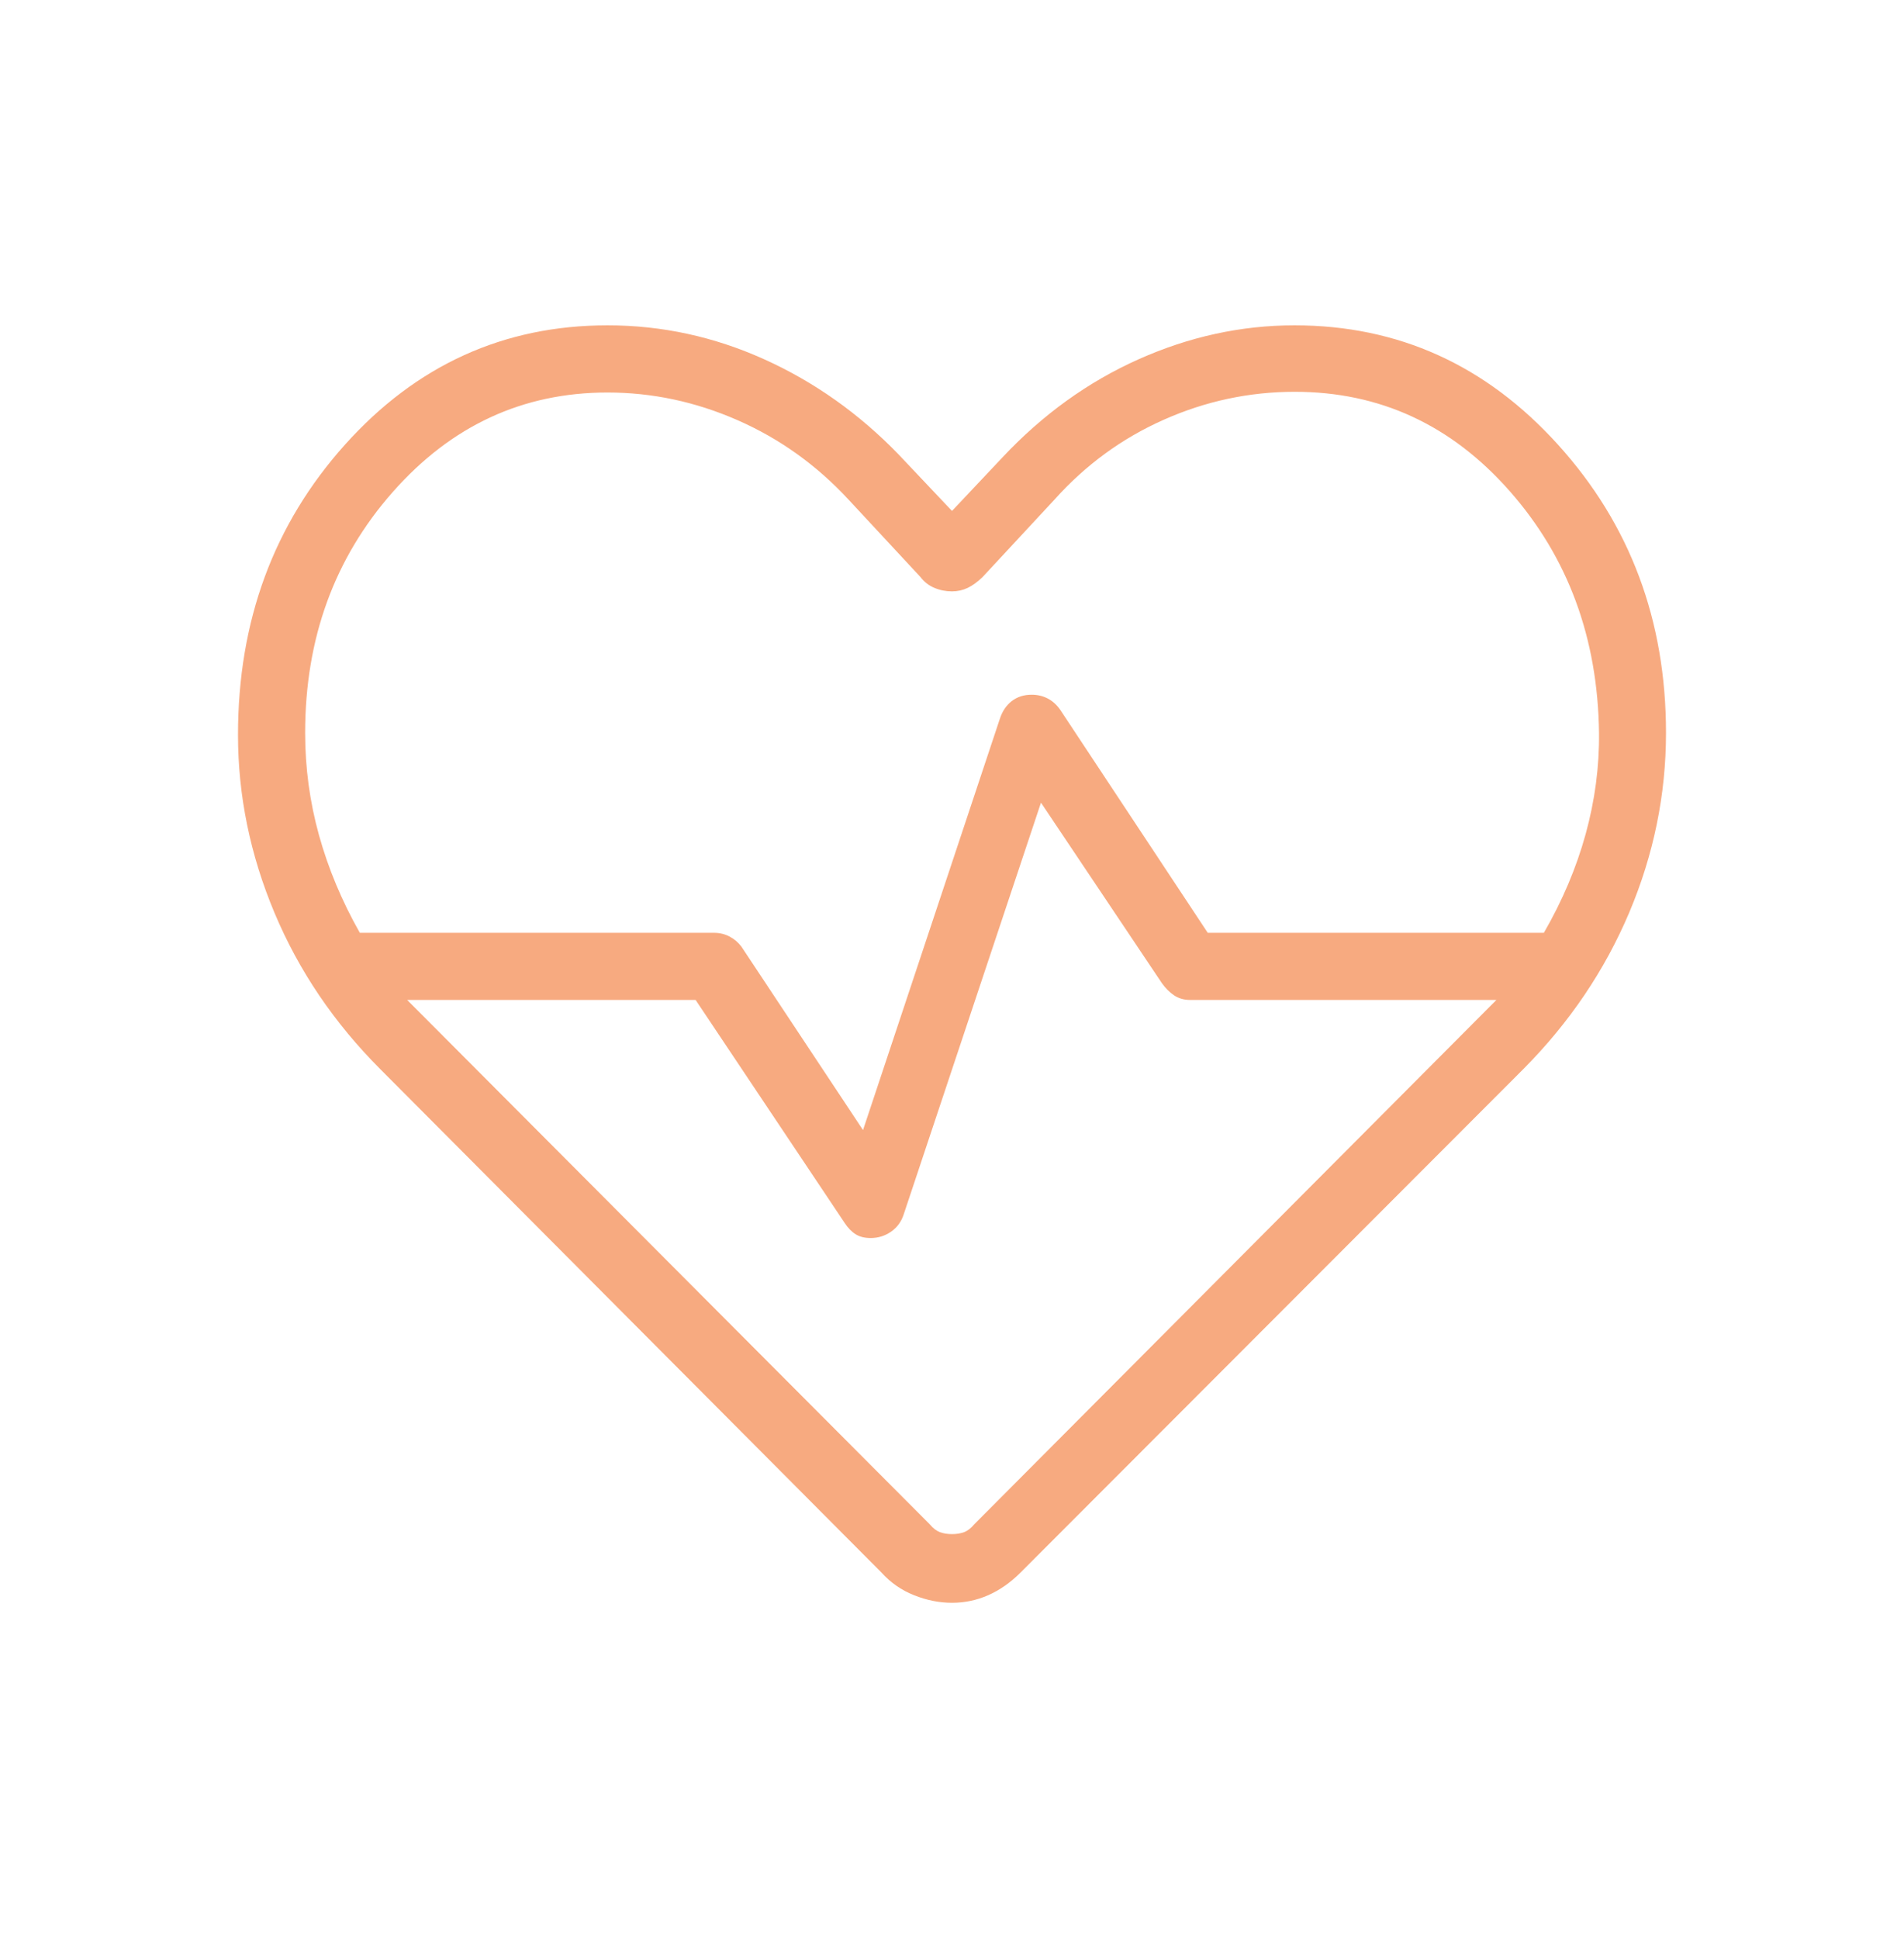 <svg width="56" height="57" viewBox="0 0 56 57" fill="none" xmlns="http://www.w3.org/2000/svg">
<mask id="mask0_1043_65174" style="mask-type:alpha" maskUnits="userSpaceOnUse" x="0" y="0" width="56" height="57">
<rect y="0.412" width="56" height="56" fill="#D9D9D9"/>
</mask>
<g mask="url(#mask0_1043_65174)">
<path d="M28 47.123C27.629 47.123 27.257 47.049 26.885 46.901C26.512 46.753 26.193 46.531 25.927 46.235L11.191 31.44C9.83 30.079 8.791 28.546 8.075 26.841C7.358 25.136 7 23.391 7 21.605C7 18.257 8.048 15.414 10.145 13.075C12.243 10.735 14.817 9.565 17.868 9.565C19.465 9.565 21.001 9.898 22.474 10.562C23.947 11.226 25.266 12.159 26.43 13.362L28 15.022L29.48 13.452C30.665 12.189 32.002 11.226 33.49 10.562C34.978 9.898 36.506 9.565 38.074 9.565C41.125 9.565 43.709 10.735 45.825 13.075C47.942 15.414 49 18.238 49 21.547C49 23.362 48.639 25.123 47.919 26.828C47.197 28.533 46.161 30.066 44.809 31.427L30.015 46.235C29.718 46.531 29.401 46.753 29.063 46.901C28.726 47.049 28.371 47.123 28 47.123ZM30.344 20.425C30.514 20.425 30.671 20.462 30.813 20.535C30.956 20.609 31.08 20.721 31.184 20.87L35.522 27.425H45.408C45.953 26.481 46.363 25.515 46.636 24.525C46.909 23.535 47.04 22.543 47.03 21.547C46.994 18.756 46.118 16.386 44.403 14.439C42.687 12.492 40.58 11.519 38.081 11.519C36.747 11.519 35.464 11.792 34.232 12.339C33 12.885 31.927 13.669 31.012 14.691L28.899 16.966C28.747 17.112 28.599 17.219 28.458 17.286C28.316 17.353 28.164 17.387 28 17.387C27.816 17.387 27.643 17.352 27.48 17.283C27.317 17.214 27.181 17.108 27.073 16.966L24.959 14.691C24.018 13.674 22.928 12.895 21.692 12.353C20.455 11.811 19.18 11.54 17.868 11.54C15.378 11.54 13.274 12.514 11.554 14.463C9.834 16.411 8.975 18.772 8.975 21.547C8.975 22.576 9.111 23.58 9.383 24.558C9.655 25.537 10.055 26.492 10.583 27.425H21C21.166 27.425 21.319 27.462 21.458 27.535C21.597 27.609 21.713 27.708 21.806 27.831L25.383 33.225L29.409 21.128C29.481 20.908 29.598 20.736 29.759 20.611C29.921 20.487 30.116 20.425 30.344 20.425ZM30.617 23.599L26.582 35.696C26.513 35.915 26.388 36.087 26.208 36.212C26.028 36.337 25.828 36.399 25.608 36.399C25.431 36.399 25.283 36.362 25.166 36.288C25.048 36.215 24.94 36.103 24.841 35.953L20.459 29.399H11.975L27.346 44.816C27.442 44.931 27.542 45.008 27.646 45.047C27.75 45.085 27.868 45.104 28 45.104C28.132 45.104 28.25 45.085 28.354 45.047C28.458 45.008 28.558 44.931 28.654 44.816L44.012 29.399H35C34.823 29.399 34.668 29.354 34.535 29.266C34.403 29.177 34.282 29.058 34.175 28.908L30.617 23.599Z" fill="#F7AA80"/>
</g>
</svg>
